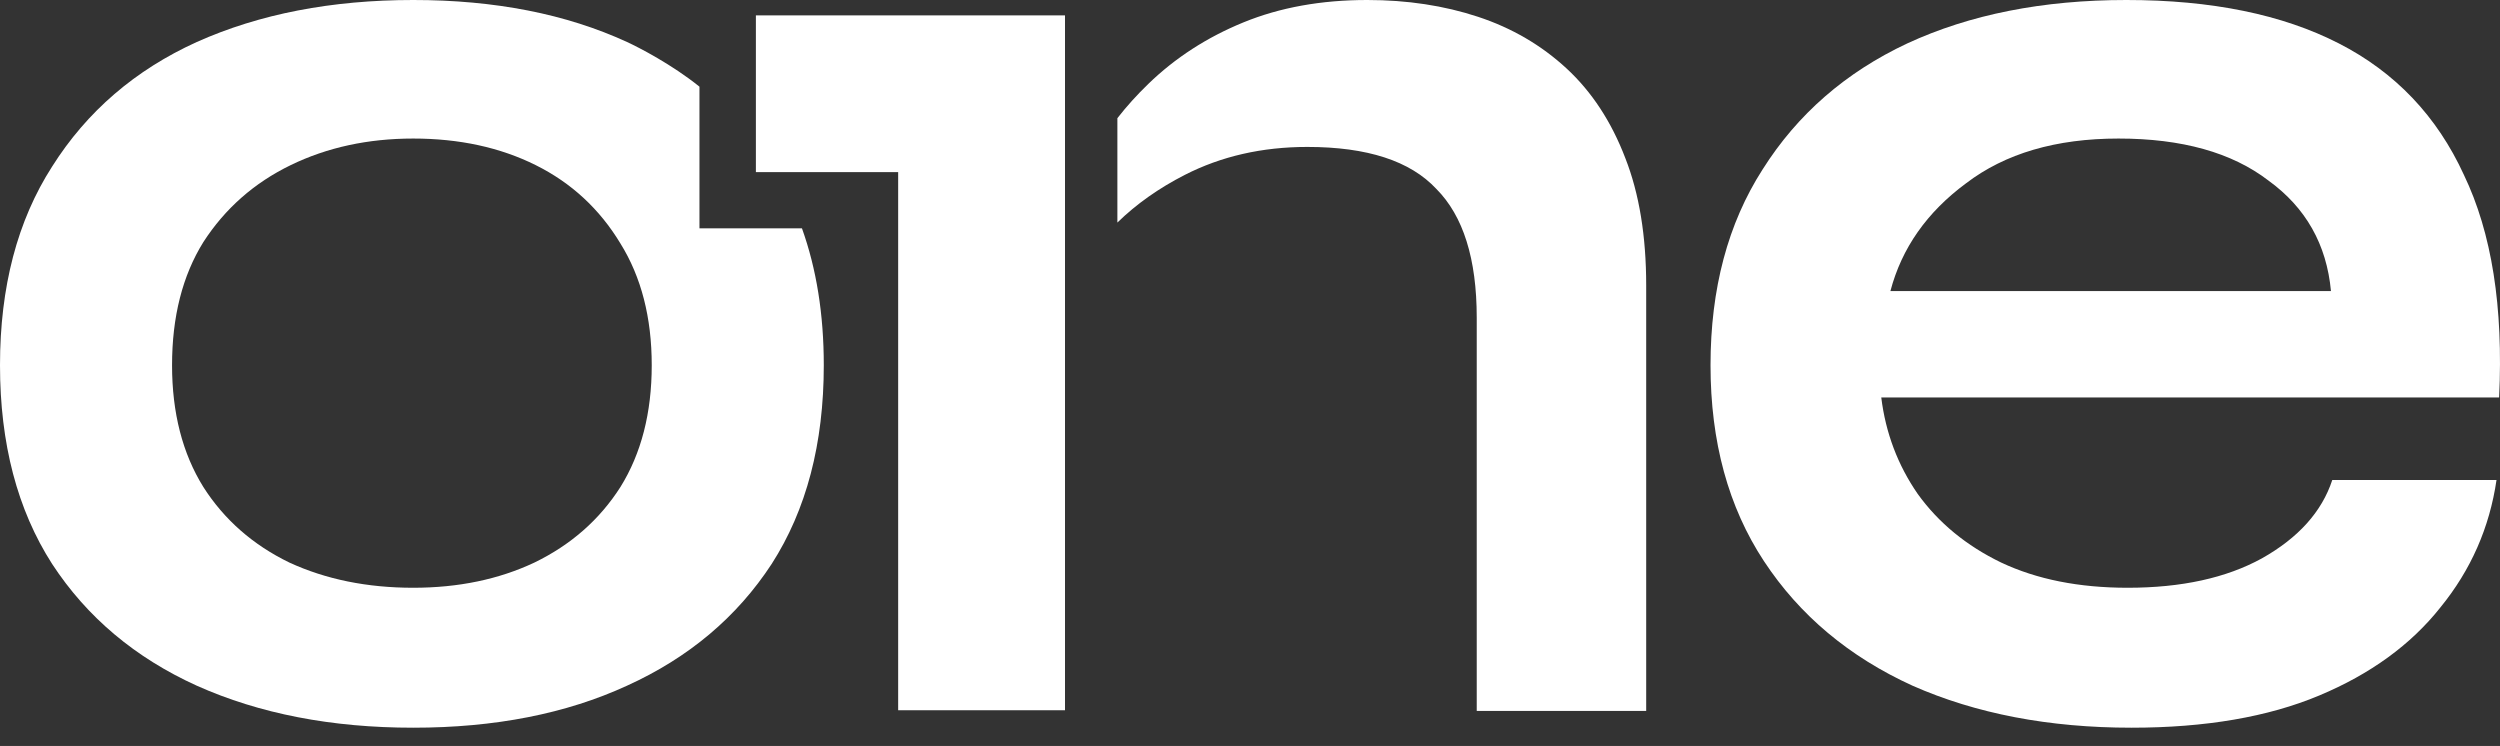 <?xml version="1.0" encoding="utf-8"?>
<svg xmlns="http://www.w3.org/2000/svg" fill="none" height="100%" overflow="visible" preserveAspectRatio="none" style="display: block;" viewBox="0 0 124 37" width="100%">
<rect x="0" y="0" width="124" height="37" fill="#333333" stroke="none"/>
<g id="ONE">
<path clip-rule="evenodd" d="M34.693 4.299V11.325H39.777C40.499 13.337 40.86 15.601 40.86 18.116C40.86 22.003 39.998 25.289 38.274 27.973C36.55 30.61 34.158 32.623 31.098 34.011C28.081 35.4 24.546 36.094 20.495 36.094C16.443 36.094 12.866 35.4 9.762 34.011C6.702 32.623 4.31 30.61 2.586 27.973C0.862 25.289 0 22.003 0 18.116C0 14.229 0.862 10.944 2.586 8.26C4.31 5.53 6.702 3.471 9.762 2.082C12.866 0.694 16.443 0 20.495 0C24.546 0 28.081 0.694 31.098 2.082C31.693 2.356 33.327 3.198 34.693 4.299ZM26.507 27.903C24.74 28.736 22.736 29.153 20.495 29.153C18.21 29.153 16.163 28.736 14.353 27.903C12.543 27.024 11.12 25.775 10.086 24.155C9.051 22.489 8.534 20.476 8.534 18.116C8.534 15.71 9.051 13.674 10.086 12.008C11.163 10.342 12.607 9.07 14.417 8.191C16.228 7.311 18.253 6.872 20.495 6.872C22.779 6.872 24.805 7.311 26.572 8.191C28.339 9.07 29.74 10.365 30.774 12.078C31.809 13.743 32.326 15.756 32.326 18.116C32.326 20.476 31.809 22.489 30.774 24.155C29.74 25.775 28.318 27.024 26.507 27.903Z" fill="white" fill-rule="evenodd"/>
<path d="M37.492 0.763L52.824 0.763V35.228H44.549V8.537H37.492L37.492 0.763Z" fill="white"/>
<path d="M55.422 11.039V5.862C55.884 5.27 56.395 4.704 56.953 4.165C58.29 2.869 59.863 1.851 61.673 1.111C63.483 0.37 65.531 0 67.815 0C69.798 0 71.629 0.278 73.31 0.833C74.991 1.388 76.457 2.244 77.707 3.401C78.957 4.558 79.927 6.039 80.616 7.843C81.306 9.602 81.651 11.707 81.651 14.16V35.261H73.246V15.756C73.246 12.841 72.578 10.712 71.242 9.37C69.948 7.982 67.815 7.288 64.841 7.288C62.6 7.288 60.574 7.751 58.764 8.676C57.475 9.335 56.361 10.123 55.422 11.039Z" fill="white"/>
<path clip-rule="evenodd" d="M115.681 23.808H123.827C123.482 26.168 122.556 28.273 121.047 30.124C119.582 31.975 117.577 33.433 115.034 34.497C112.491 35.562 109.388 36.094 105.724 36.094C101.63 36.094 98.009 35.4 94.863 34.011C91.716 32.577 89.26 30.518 87.493 27.834C85.725 25.15 84.842 21.911 84.842 18.116C84.842 14.322 85.704 11.083 87.428 8.399C89.152 5.669 91.544 3.586 94.604 2.152C97.707 0.717 101.328 0 105.466 0C109.69 0 113.203 0.717 116.004 2.152C118.806 3.586 120.875 5.761 122.211 8.676C123.59 11.545 124.172 15.224 123.956 19.713H93.311C93.527 21.471 94.13 23.068 95.121 24.502C96.156 25.937 97.535 27.07 99.259 27.903C101.026 28.736 103.117 29.153 105.53 29.153C108.203 29.153 110.422 28.667 112.19 27.695C114 26.677 115.164 25.381 115.681 23.808ZM105.078 6.872C101.975 6.872 99.453 7.612 97.514 9.093C95.574 10.527 94.324 12.309 93.764 14.438H115.616C115.401 12.124 114.366 10.296 112.513 8.954C110.703 7.566 108.224 6.872 105.078 6.872Z" fill="white" fill-rule="evenodd"/>
</g>
</svg>